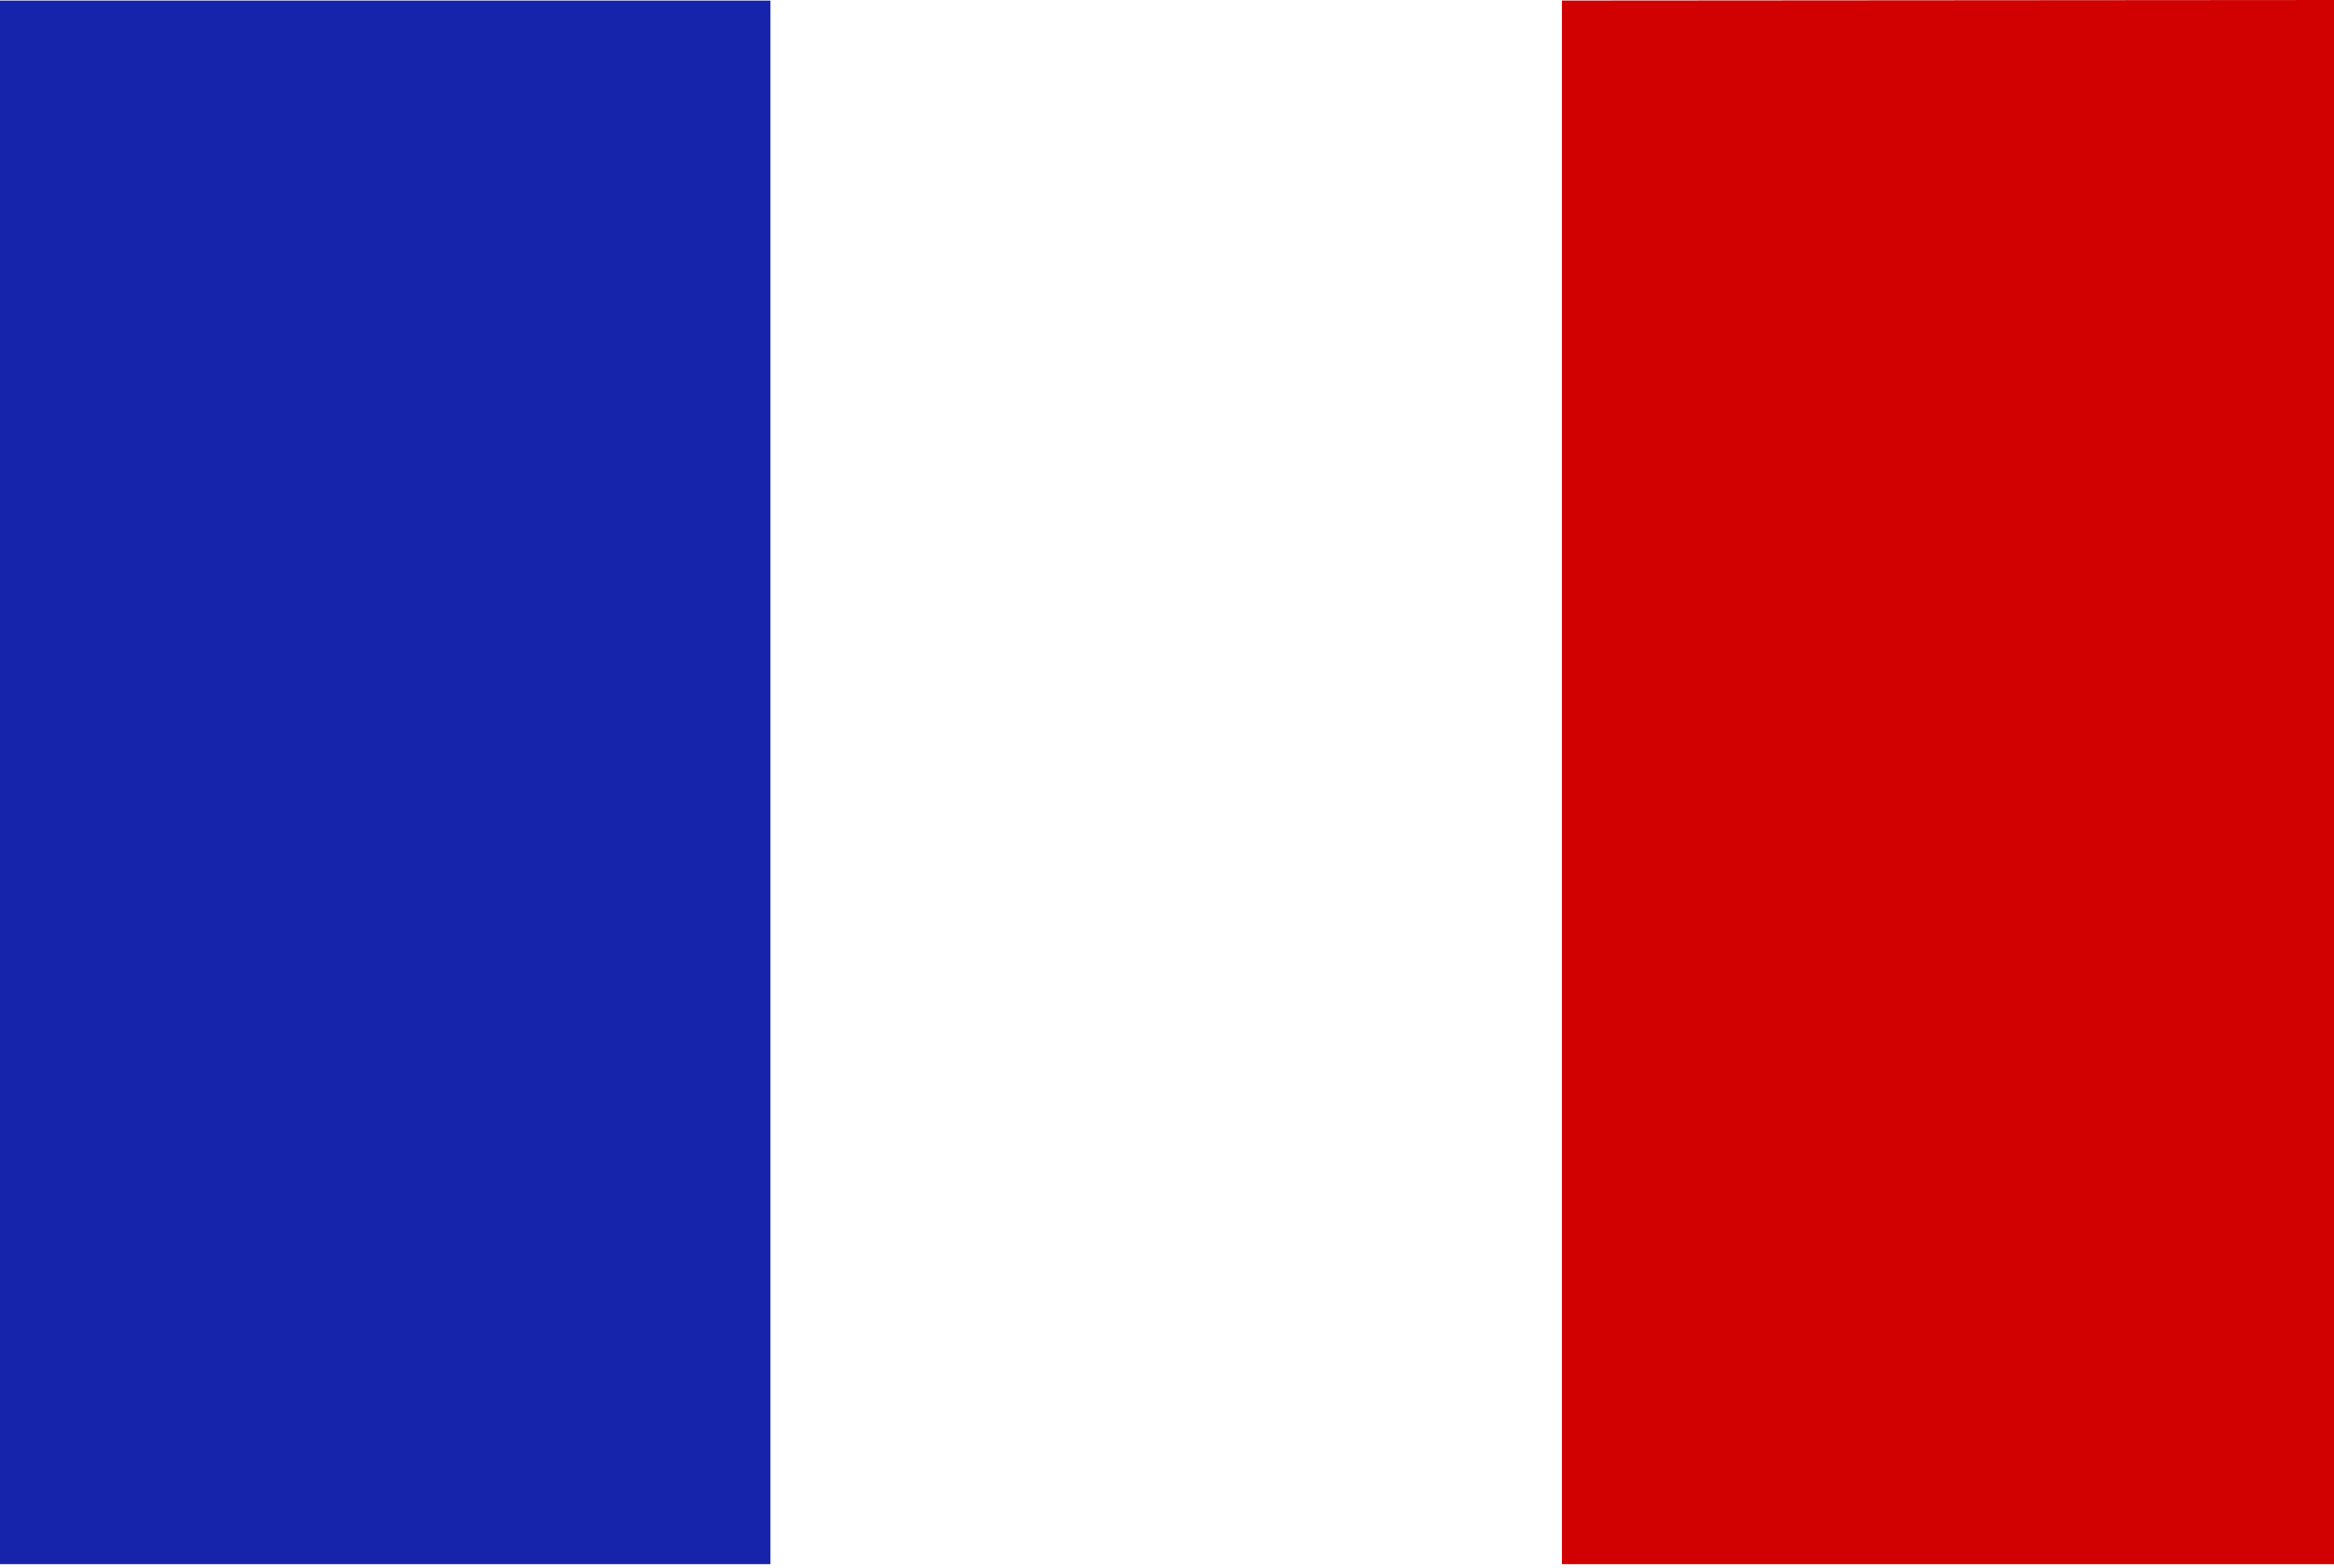 <?xml version="1.0" encoding="UTF-8" standalone="no"?><!DOCTYPE svg PUBLIC "-//W3C//DTD SVG 1.1//EN" "http://www.w3.org/Graphics/SVG/1.1/DTD/svg11.dtd"><svg width="100%" height="100%" viewBox="0 0 250 168" version="1.1" xmlns="http://www.w3.org/2000/svg" xmlns:xlink="http://www.w3.org/1999/xlink" xml:space="preserve" xmlns:serif="http://www.serif.com/" style="fill-rule:evenodd;clip-rule:evenodd;stroke-linejoin:round;stroke-miterlimit:2;"><path d="M82.525,0.064l-82.525,-0l0,167.522l82.525,0l-0,-167.522Z" style="fill:#1624ac;fill-rule:nonzero;"/><path d="M167.301,0.06l-0,167.526l82.699,0l-0,-167.586l-82.699,0.06Z" style="fill:#d00100;fill-rule:nonzero;"/></svg>